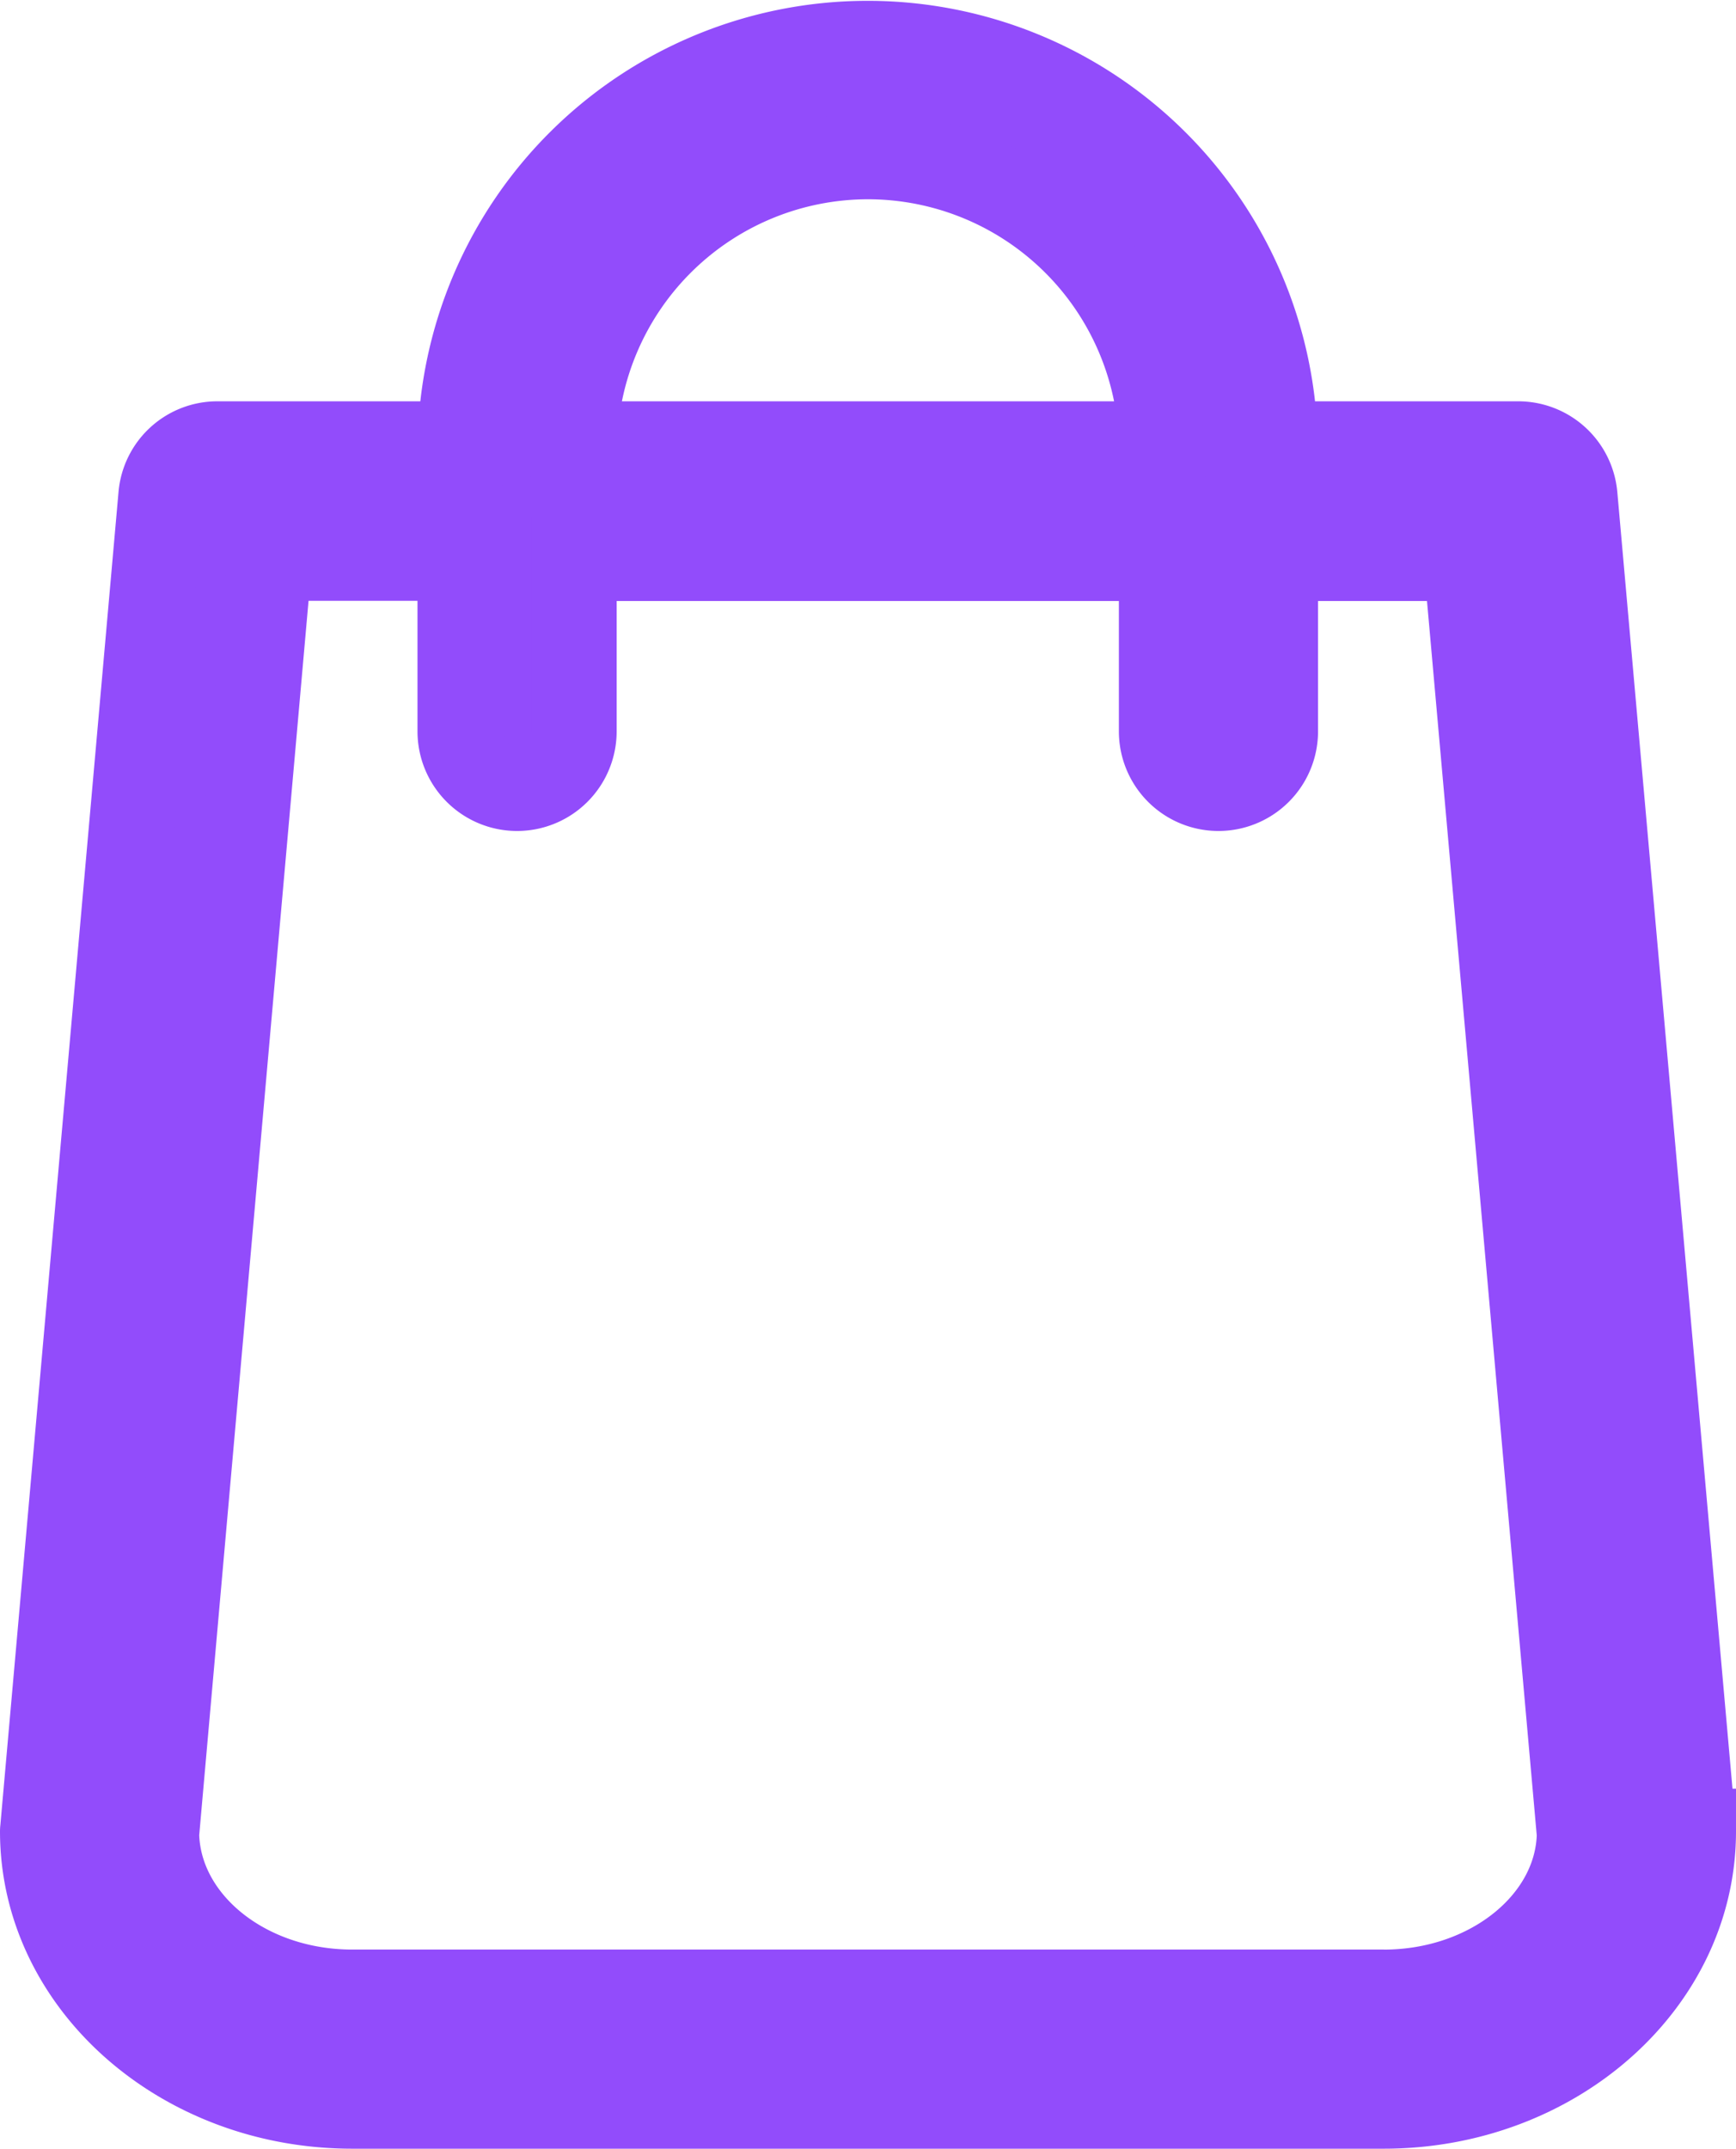 <svg xmlns="http://www.w3.org/2000/svg" width="40.708" height="50.361" viewBox="0 0 40.708 50.361">
  <g id="shopping-bag" transform="translate(1 1)">
    <path id="Path_243" data-name="Path 243" d="M87.5,41.8,84.729,10.622A1.333,1.333,0,0,0,83.4,9.405h-5.7a9.555,9.555,0,0,0-19.107,0H52.9a1.326,1.326,0,0,0-1.325,1.216L48.81,41.8c0,.04-.01.079-.01.119,0,3.55,3.254,6.438,7.259,6.438h24.19c4.005,0,7.259-2.888,7.259-6.438A.481.481,0,0,0,87.5,41.8ZM68.154,2.67a6.89,6.89,0,0,1,6.883,6.735H61.271A6.89,6.89,0,0,1,68.154,2.67Zm12.1,43.02H56.059c-2.512,0-4.549-1.661-4.589-3.709l2.65-29.9h4.47V16.14a1.335,1.335,0,0,0,2.67,0V12.085H75.037V16.14a1.335,1.335,0,0,0,2.67,0V12.085h4.47l2.66,29.9C84.8,44.029,82.751,45.691,80.249,45.691Z" transform="translate(-48.8)" fill="#924cfb" stroke="#924cfb" stroke-width="2"/>
  </g>
</svg>
